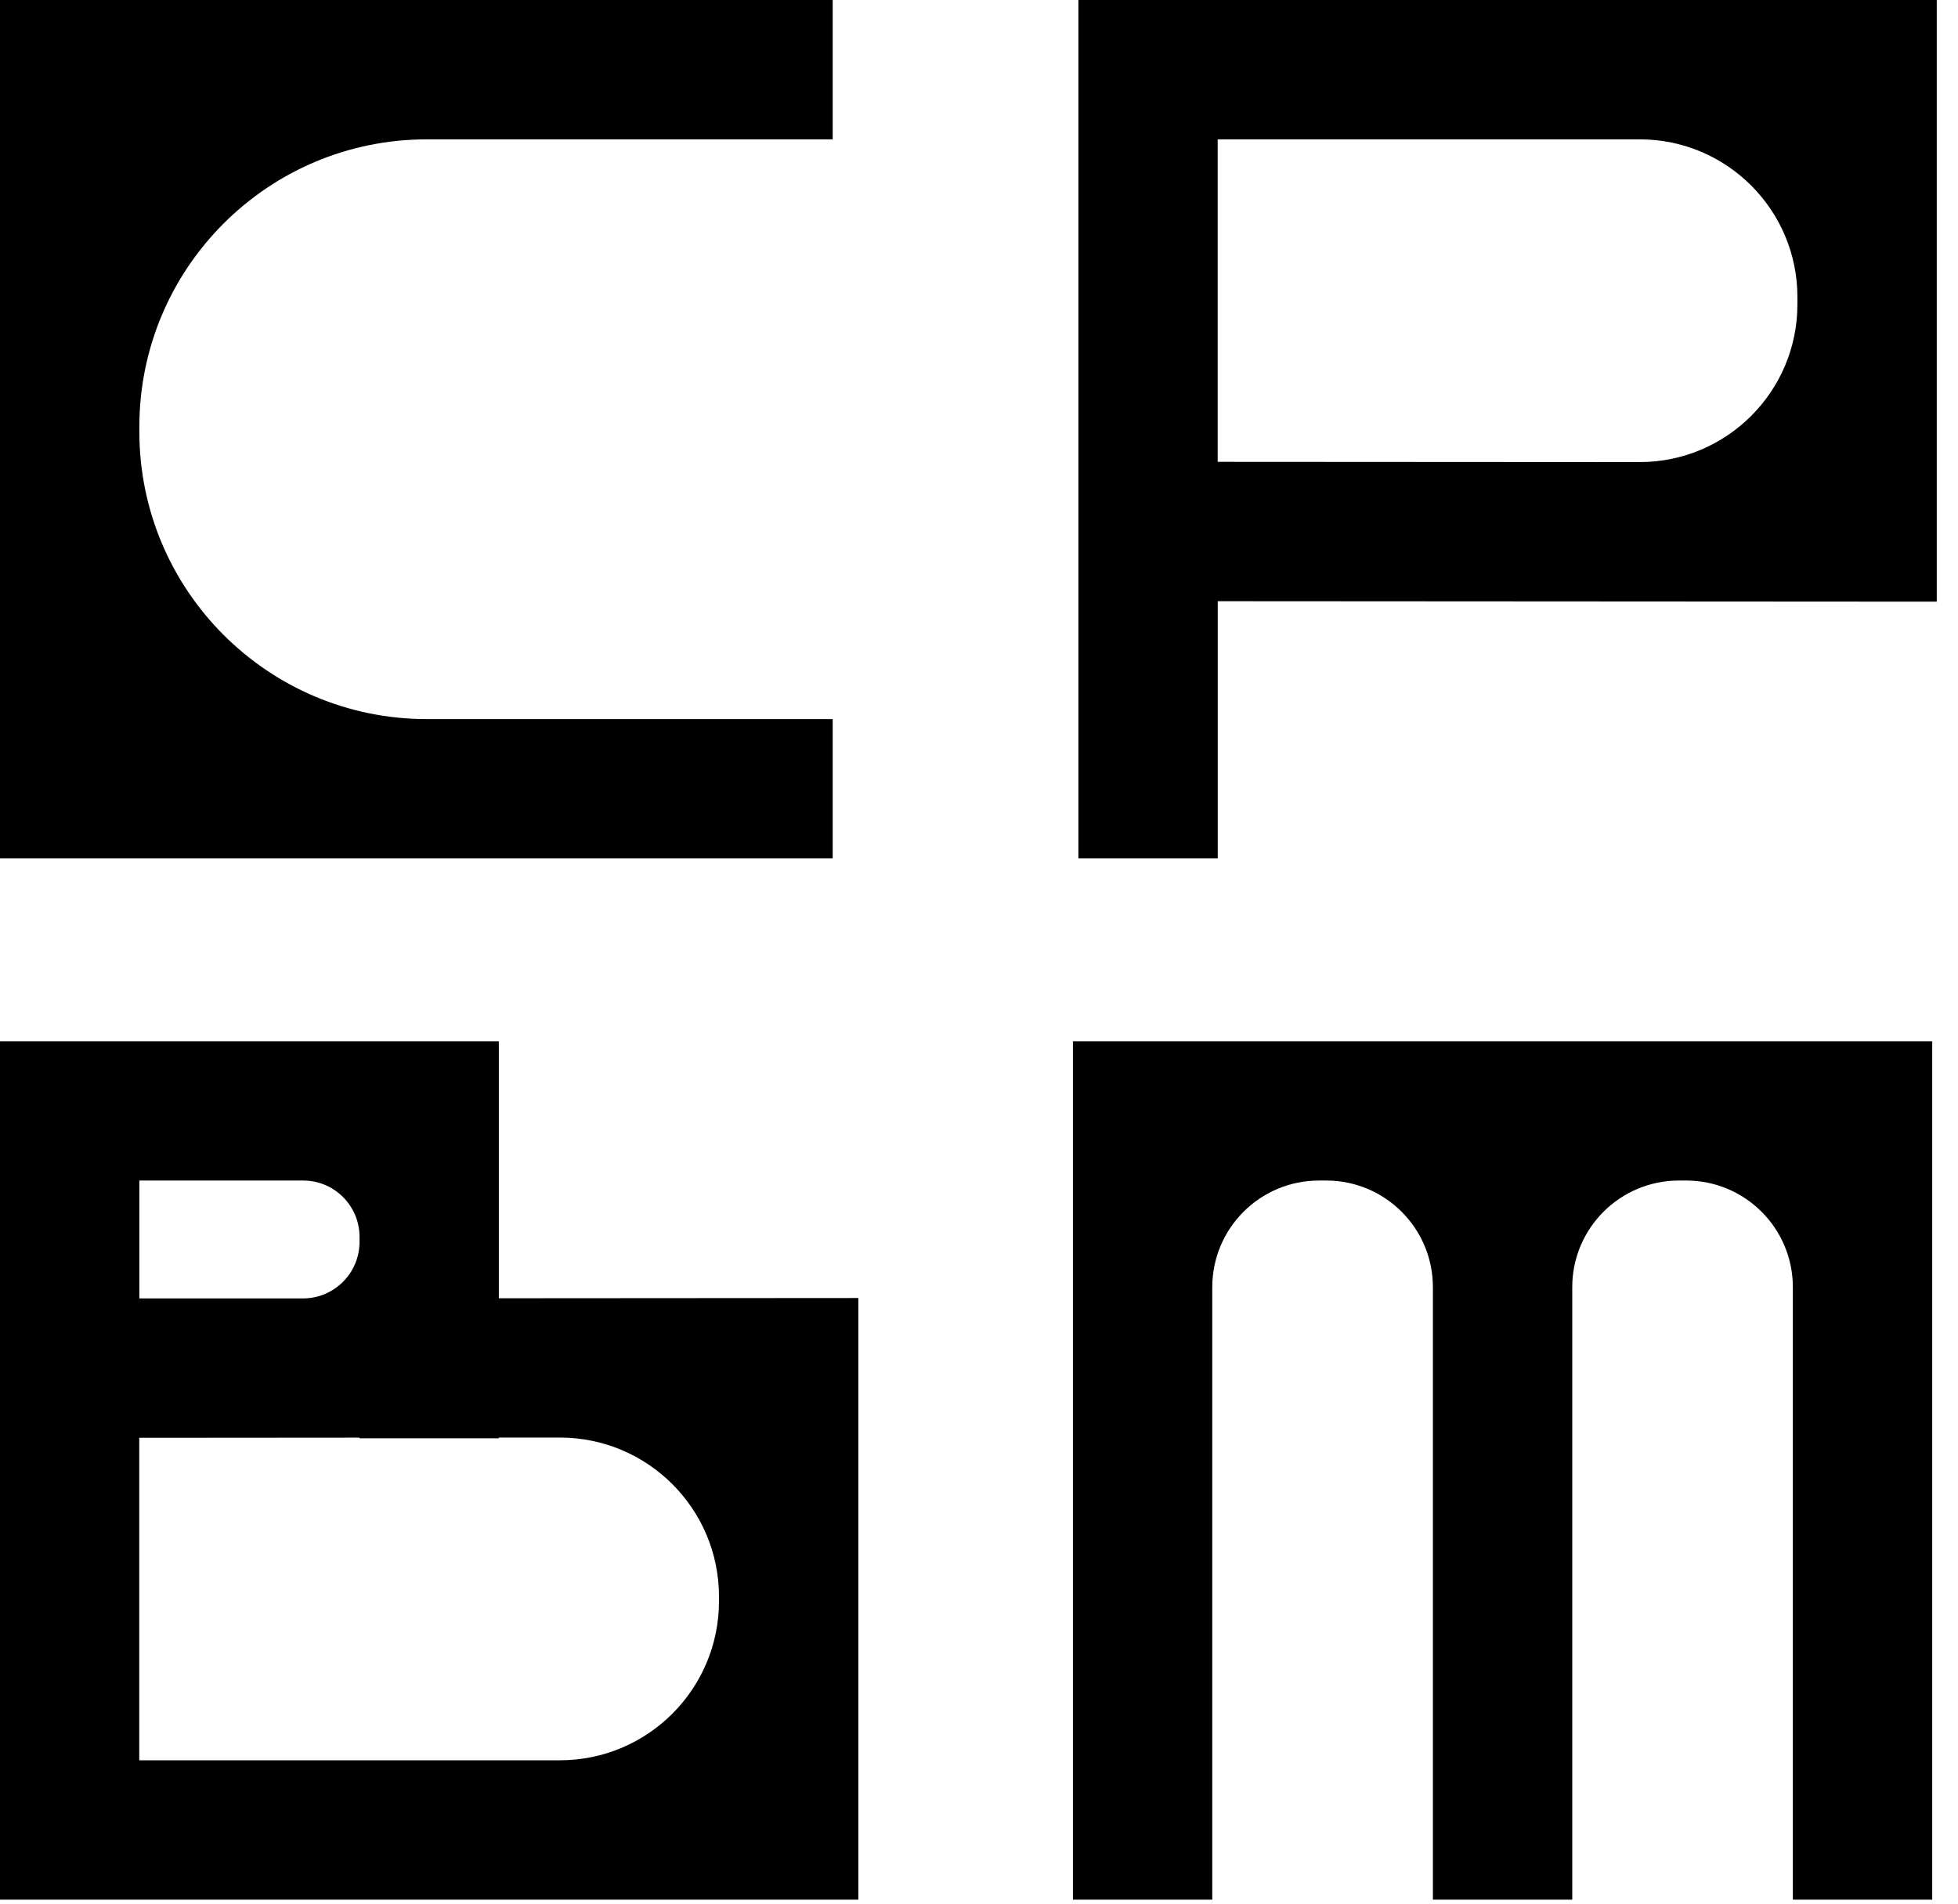<svg width="72" height="70" viewBox="0 0 72 70" fill="none" xmlns="http://www.w3.org/2000/svg">
<path d="M30.62 31.564H0V0H30.62V5.124H15.697C9.857 5.124 5.124 9.857 5.124 15.697V15.87C5.124 21.709 9.857 26.442 15.697 26.442H30.62V31.567V31.564Z" fill="black"/>
<path d="M44.78 16.983L60.292 16.992C63.495 16.992 66.095 14.396 66.095 11.192V10.924C66.095 7.721 63.498 5.124 60.295 5.124H44.777V16.983H44.78ZM44.78 31.564H39.655V0H71.219V22.123L44.78 22.107V31.564Z" fill="black"/>
<path d="M5.124 43.41V47.745H11.149C12.293 47.739 13.221 46.811 13.221 45.667V45.482C13.221 44.339 12.293 43.41 11.149 43.41H5.124ZM5.124 64.728H20.587C23.819 64.728 26.439 62.108 26.439 58.876V58.713C26.439 55.478 23.815 52.858 20.581 52.861H18.343V52.889H13.218V52.864L5.121 52.87V64.728H5.124ZM31.564 69.853H0V38.289H18.343V47.739L31.564 47.73V69.853Z" fill="black"/>
<path d="M57.812 38.289H39.454V69.853H44.578V47.332C44.578 45.168 46.333 43.41 48.501 43.41H48.769C50.933 43.41 52.691 45.165 52.691 47.332V69.853H57.815V47.332C57.815 45.168 59.569 43.41 61.737 43.41H62.005C64.17 43.41 65.927 45.165 65.927 47.332V69.853H71.052V38.289H57.818H57.812Z" fill="black"/>
</svg>
